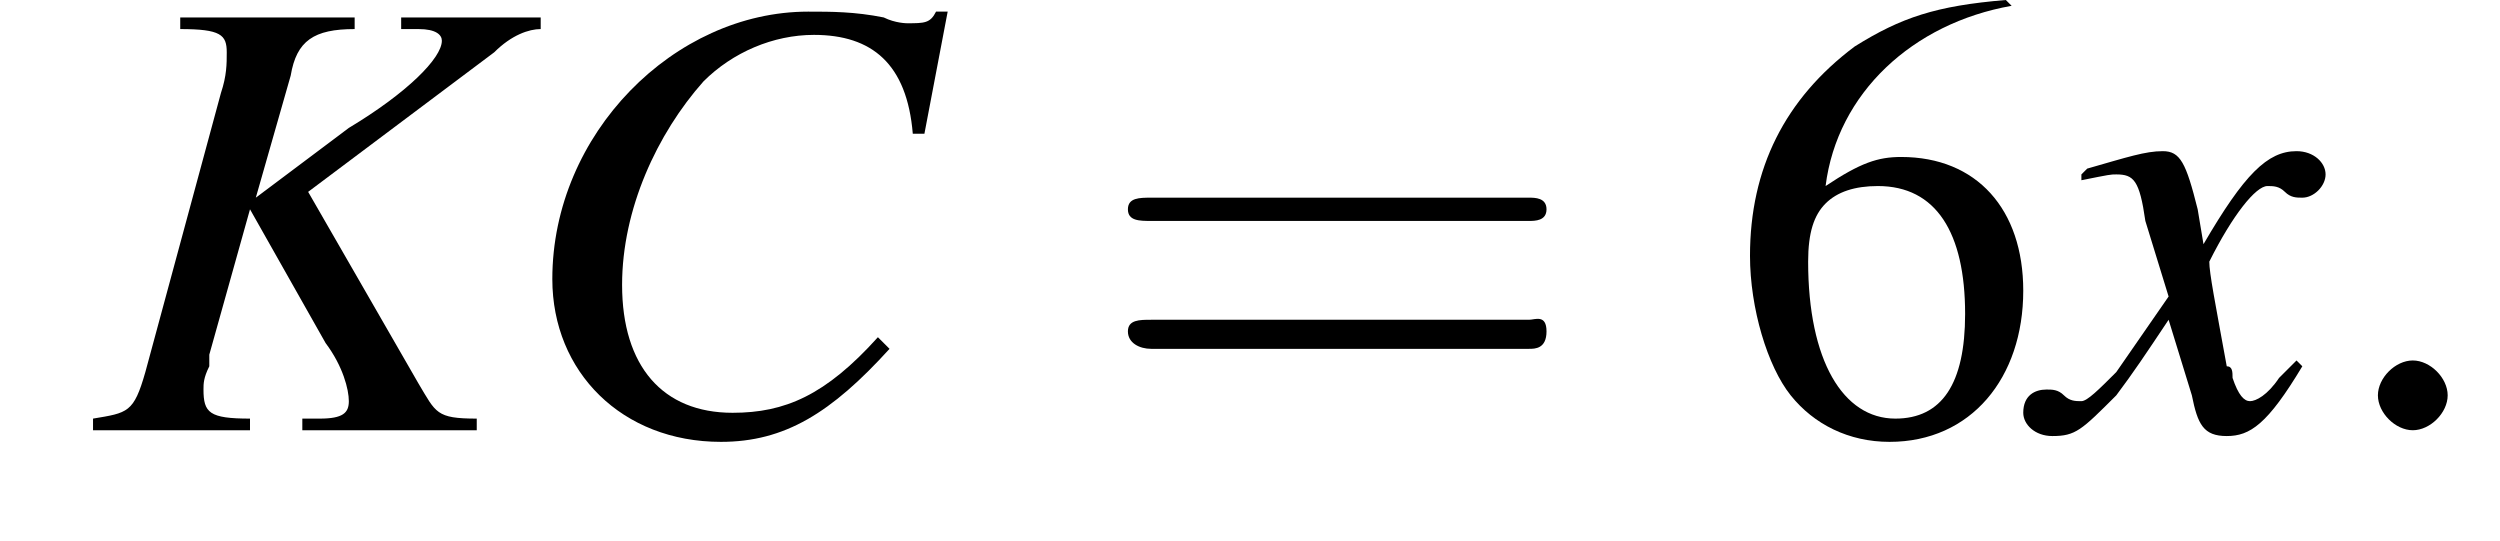 <?xml version='1.0' encoding='UTF-8'?>
<!---1.8-->
<svg version='1.1' xmlns='http://www.w3.org/2000/svg' xmlns:xlink='http://www.w3.org/1999/xlink' width='43.0pt' height='9.3pt' viewBox='215.1 74.9 43.0 9.3'>
<defs>
<path id='g7-58' d='M2.1-.6C2.1-.9 1.8-1.2 1.5-1.2S.9-.9 .9-.6S1.2 0 1.5 0S2.1-.3 2.1-.6Z'/>
<use id='g11-54' xlink:href='#g3-54'/>
<path id='g3-54' d='M4.8-7.4C3.6-7.3 3-7.1 2.2-6.6C1-5.7 .4-4.5 .4-3C.4-2.1 .7-1.1 1.1-.6C1.5-.1 2.1 .2 2.8 .2C4.2 .2 5.1-.9 5.1-2.4C5.1-3.8 4.3-4.7 3-4.7C2.6-4.7 2.3-4.6 1.7-4.2C1.9-5.8 3.2-7 4.9-7.3L4.8-7.4ZM2.6-4.2C3.6-4.2 4.1-3.4 4.1-2C4.1-.8 3.7-.2 2.9-.2C2-.2 1.4-1.2 1.4-2.9C1.4-3.4 1.5-3.7 1.7-3.9C1.9-4.1 2.2-4.2 2.6-4.2Z'/>
<path id='g8-67' d='M7.1-5.1L7.5-7.2H7.3C7.2-7 7.1-7 6.8-7C6.8-7 6.6-7 6.4-7.1C5.9-7.2 5.5-7.2 5.1-7.2C2.8-7.2 .7-5.1 .7-2.6C.7-1 1.9 .2 3.6 .2C4.7 .2 5.5-.3 6.5-1.4L6.3-1.6C5.4-.6 4.7-.3 3.8-.3C2.6-.3 1.9-1.1 1.9-2.5C1.9-3.8 2.5-5.1 3.3-6C3.8-6.5 4.5-6.8 5.2-6.8C6.2-6.8 6.8-6.3 6.9-5.1L7.1-5.1Z'/>
<path id='g8-75' d='M7.8-7.1H5.4V-6.9C5.6-6.9 5.7-6.9 5.7-6.9C6-6.9 6.1-6.8 6.1-6.7C6.1-6.4 5.5-5.8 4.5-5.2L2.9-4L3.5-6.1C3.6-6.7 3.9-6.9 4.6-6.9V-7.1H1.6V-6.9C2.3-6.9 2.4-6.8 2.4-6.5C2.4-6.3 2.4-6.1 2.3-5.8L1-1C.8-.3 .7-.3 .1-.2V0H2.8V-.2C2.1-.2 2-.3 2-.7C2-.8 2-.9 2.1-1.1L2.1-1.3L2.8-3.8L4.1-1.5C4.4-1.1 4.5-.7 4.5-.5C4.5-.3 4.4-.2 4-.2C4-.2 3.9-.2 3.7-.2V0H6.7V-.2C6-.2 6-.3 5.7-.8L3.8-4.1L7-6.5C7.3-6.8 7.6-6.9 7.8-6.9V-7.1Z'/>
<path id='g8-120' d='M4.4-1.2C4.3-1.1 4.2-1 4.1-.9C3.9-.6 3.7-.5 3.6-.5C3.5-.5 3.4-.6 3.3-.9C3.3-1 3.3-1.1 3.2-1.1C3-2.2 2.9-2.7 2.9-2.9C3.3-3.7 3.7-4.2 3.9-4.2C4-4.2 4.1-4.2 4.2-4.1C4.3-4 4.4-4 4.5-4C4.7-4 4.9-4.2 4.9-4.4S4.7-4.8 4.4-4.8C3.9-4.8 3.5-4.4 2.8-3.2L2.7-3.8C2.5-4.6 2.4-4.8 2.1-4.8C1.8-4.8 1.5-4.7 .8-4.5L.7-4.4L.7-4.3C1.2-4.4 1.2-4.4 1.3-4.4C1.6-4.4 1.7-4.3 1.8-3.6L2.2-2.3L1.3-1C1-.7 .8-.5 .7-.5C.6-.5 .5-.5 .4-.6C.3-.7 .2-.7 .1-.7C-.1-.7-.3-.6-.3-.3C-.3-.1-.1 .1 .2 .1C.6 .1 .7 0 1.3-.6C1.6-1 1.8-1.3 2.2-1.9L2.6-.6C2.7-.1 2.8 .1 3.2 .1C3.6 .1 3.9-.1 4.5-1.1L4.4-1.2Z'/>
<path id='g12-61' d='M7.5-3.6C7.6-3.6 7.8-3.6 7.8-3.8S7.6-4 7.5-4H1C.8-4 .6-4 .6-3.8S.8-3.6 1-3.6H7.5ZM7.5-1.4C7.6-1.4 7.8-1.4 7.8-1.7S7.6-1.9 7.5-1.9H1C.8-1.9 .6-1.9 .6-1.7S.8-1.4 1-1.4H7.5Z'/>
<path id='g1-0' d='M7.2-2.5C7.3-2.5 7.5-2.5 7.5-2.7S7.3-2.9 7.2-2.9H1.3C1.1-2.9 .9-2.9 .9-2.7S1.1-2.5 1.3-2.5H7.2Z'/>
</defs>
<g id='page1'>

<use x='216.6' y='82.3' xlink:href='#g8-75'/>
<use x='223.9' y='82.3' xlink:href='#g8-67'/>
<use x='233.9' y='82.3' xlink:href='#g12-61'/>
<use x='244.8' y='82.3' xlink:href='#g11-54'/>
<use x='250.2' y='82.3' xlink:href='#g8-120'/>
<use x='255.1' y='82.3' xlink:href='#g7-58'/>
</g>
</svg>